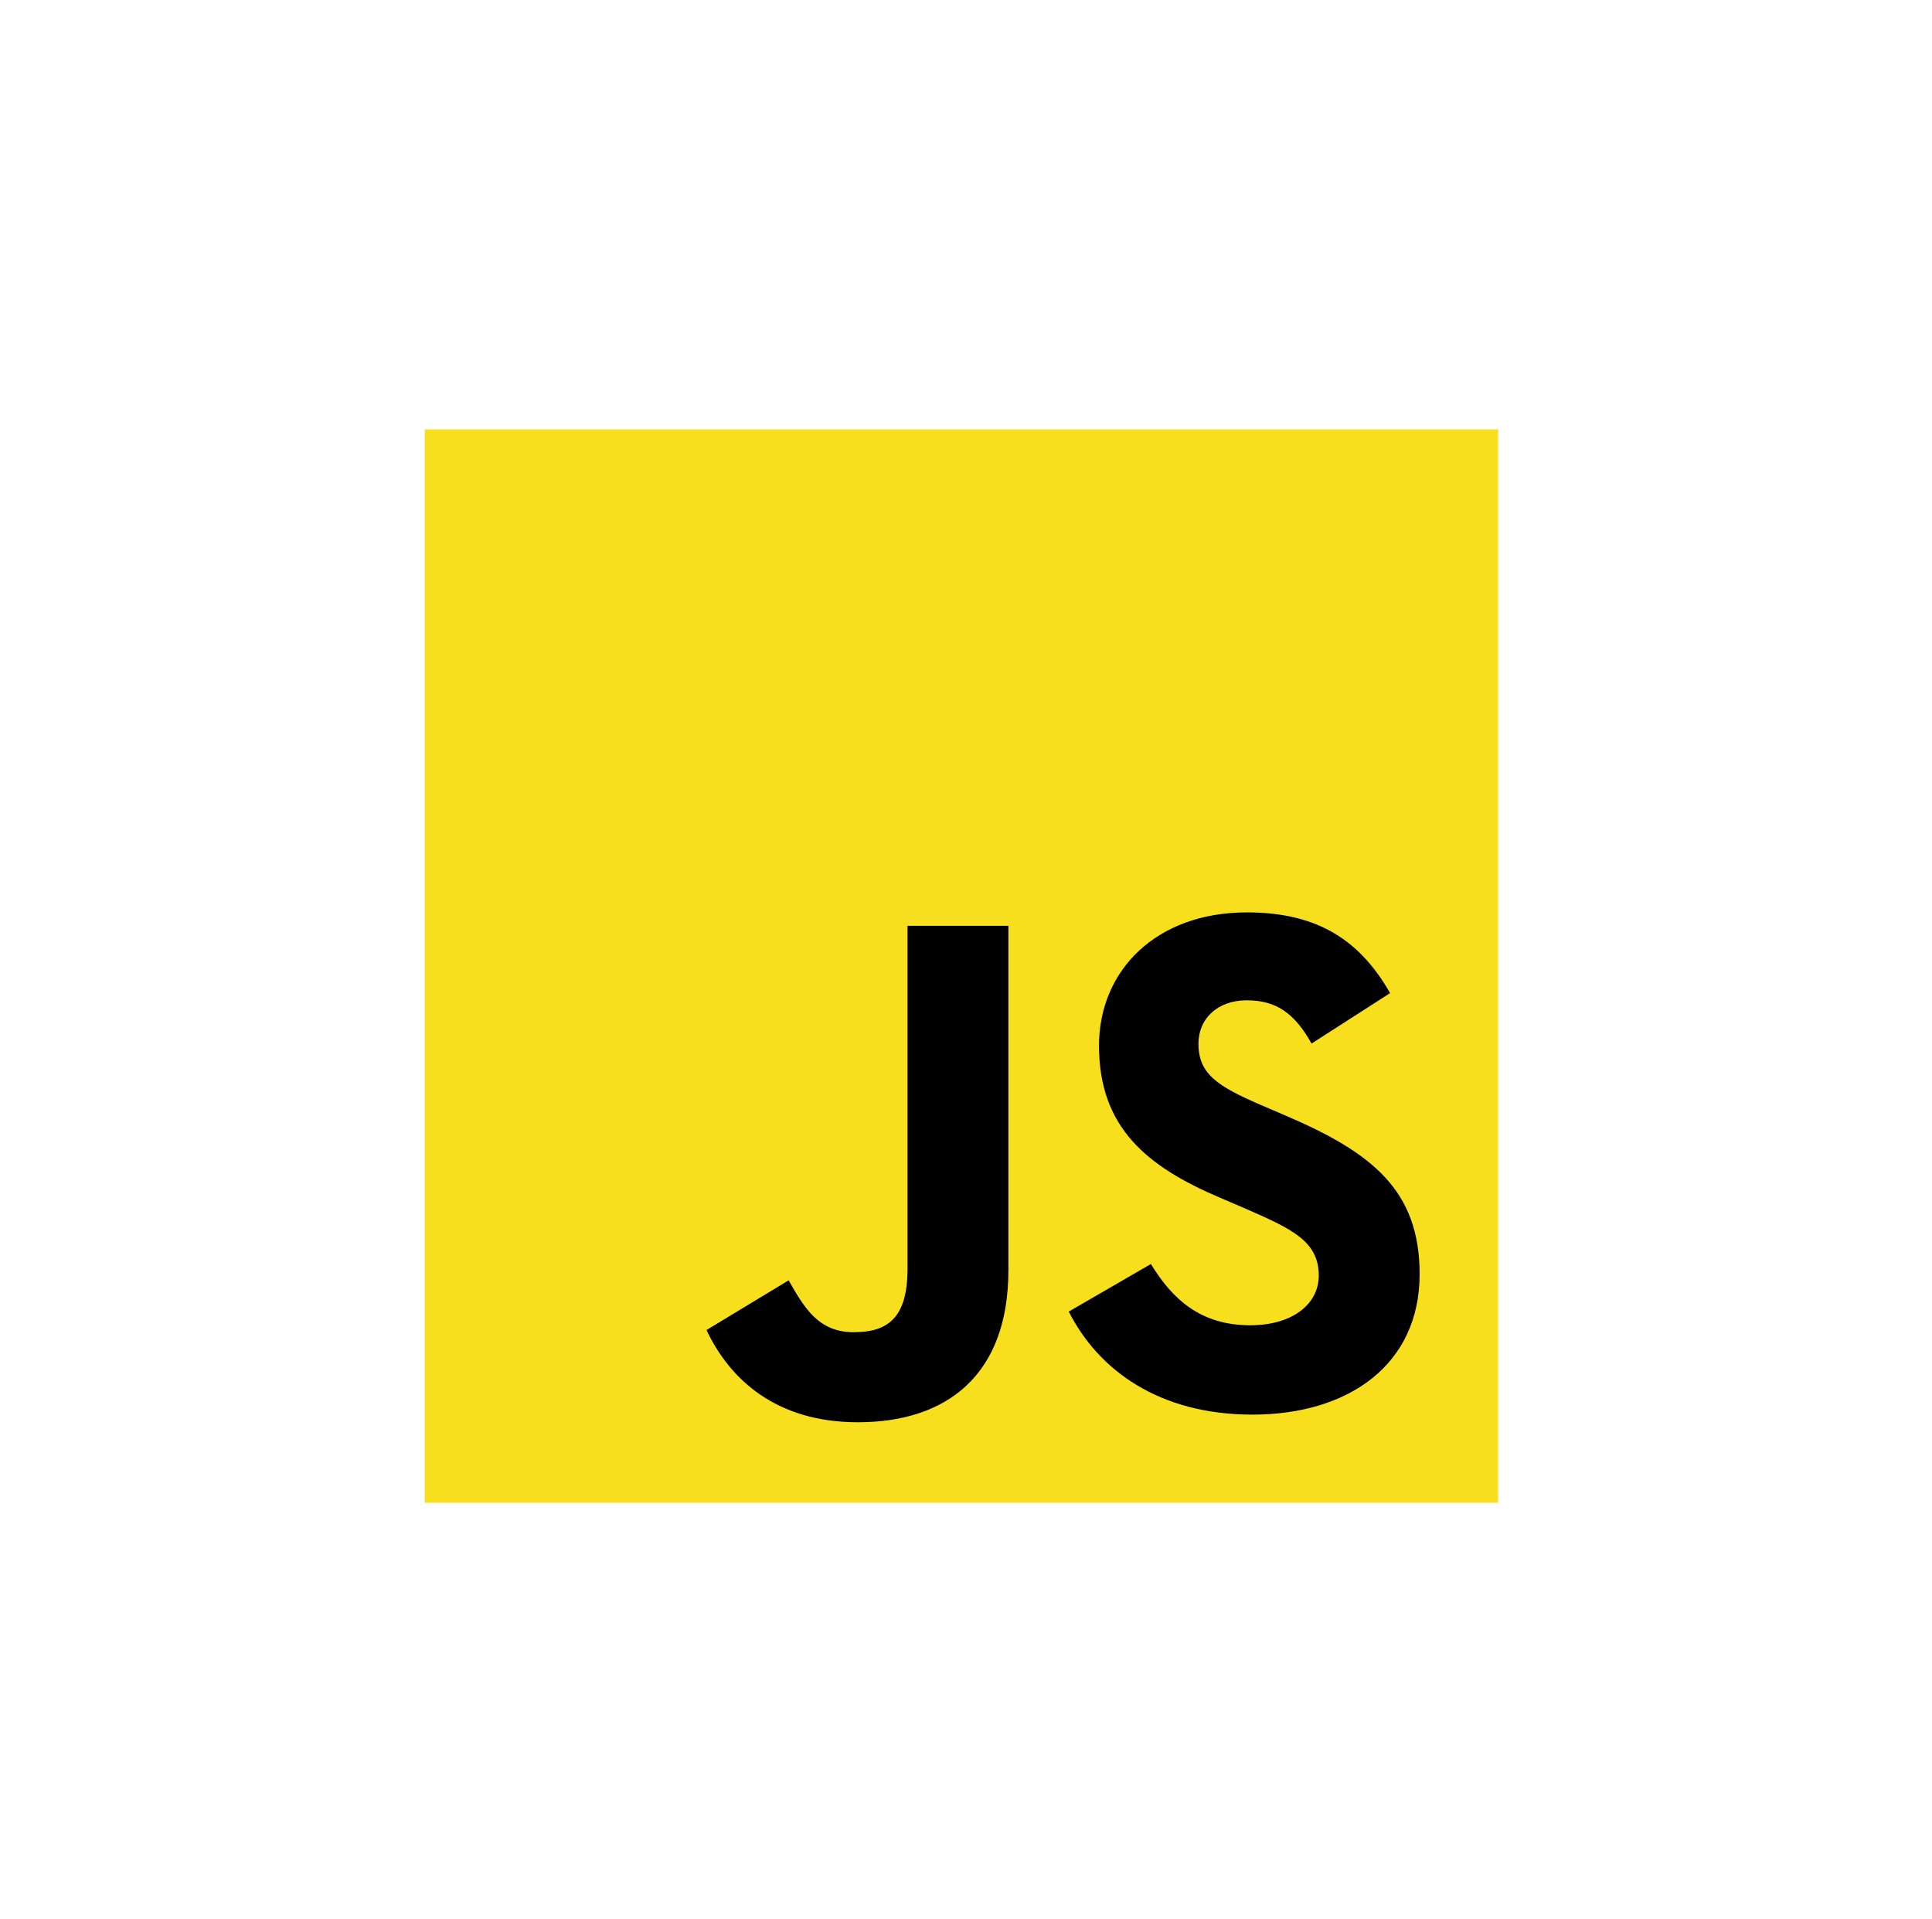 <svg width="144" height="143" viewBox="0 0 144 143" fill="none" xmlns="http://www.w3.org/2000/svg">
<path d="M31.659 32H111.659V112H31.659V32Z" fill="#F7DF1E"/>
<path d="M52.659 99.126L58.782 95.421C59.962 97.515 61.037 99.287 63.614 99.287C66.084 99.287 67.642 98.321 67.642 94.562V69H75.16V94.668C75.16 102.455 70.596 105.999 63.936 105.999C57.922 105.999 54.431 102.884 52.659 99.126" fill="black"/>
<path d="M79.659 97.75L85.781 94.206C87.392 96.838 89.486 98.771 93.192 98.771C96.306 98.771 98.293 97.213 98.293 95.065C98.293 92.488 96.252 91.575 92.816 90.072L90.936 89.265C85.512 86.957 81.914 84.057 81.914 77.935C81.914 72.296 86.21 68 92.923 68C97.703 68 101.139 69.665 103.609 74.015L97.756 77.774C96.467 75.465 95.071 74.552 92.923 74.552C90.722 74.552 89.325 75.948 89.325 77.774C89.325 80.029 90.722 80.942 93.943 82.338L95.823 83.144C102.213 85.883 105.811 88.675 105.811 94.958C105.811 101.725 100.495 105.43 93.353 105.43C86.372 105.43 81.861 102.1 79.659 97.75" fill="black"/>
</svg>
